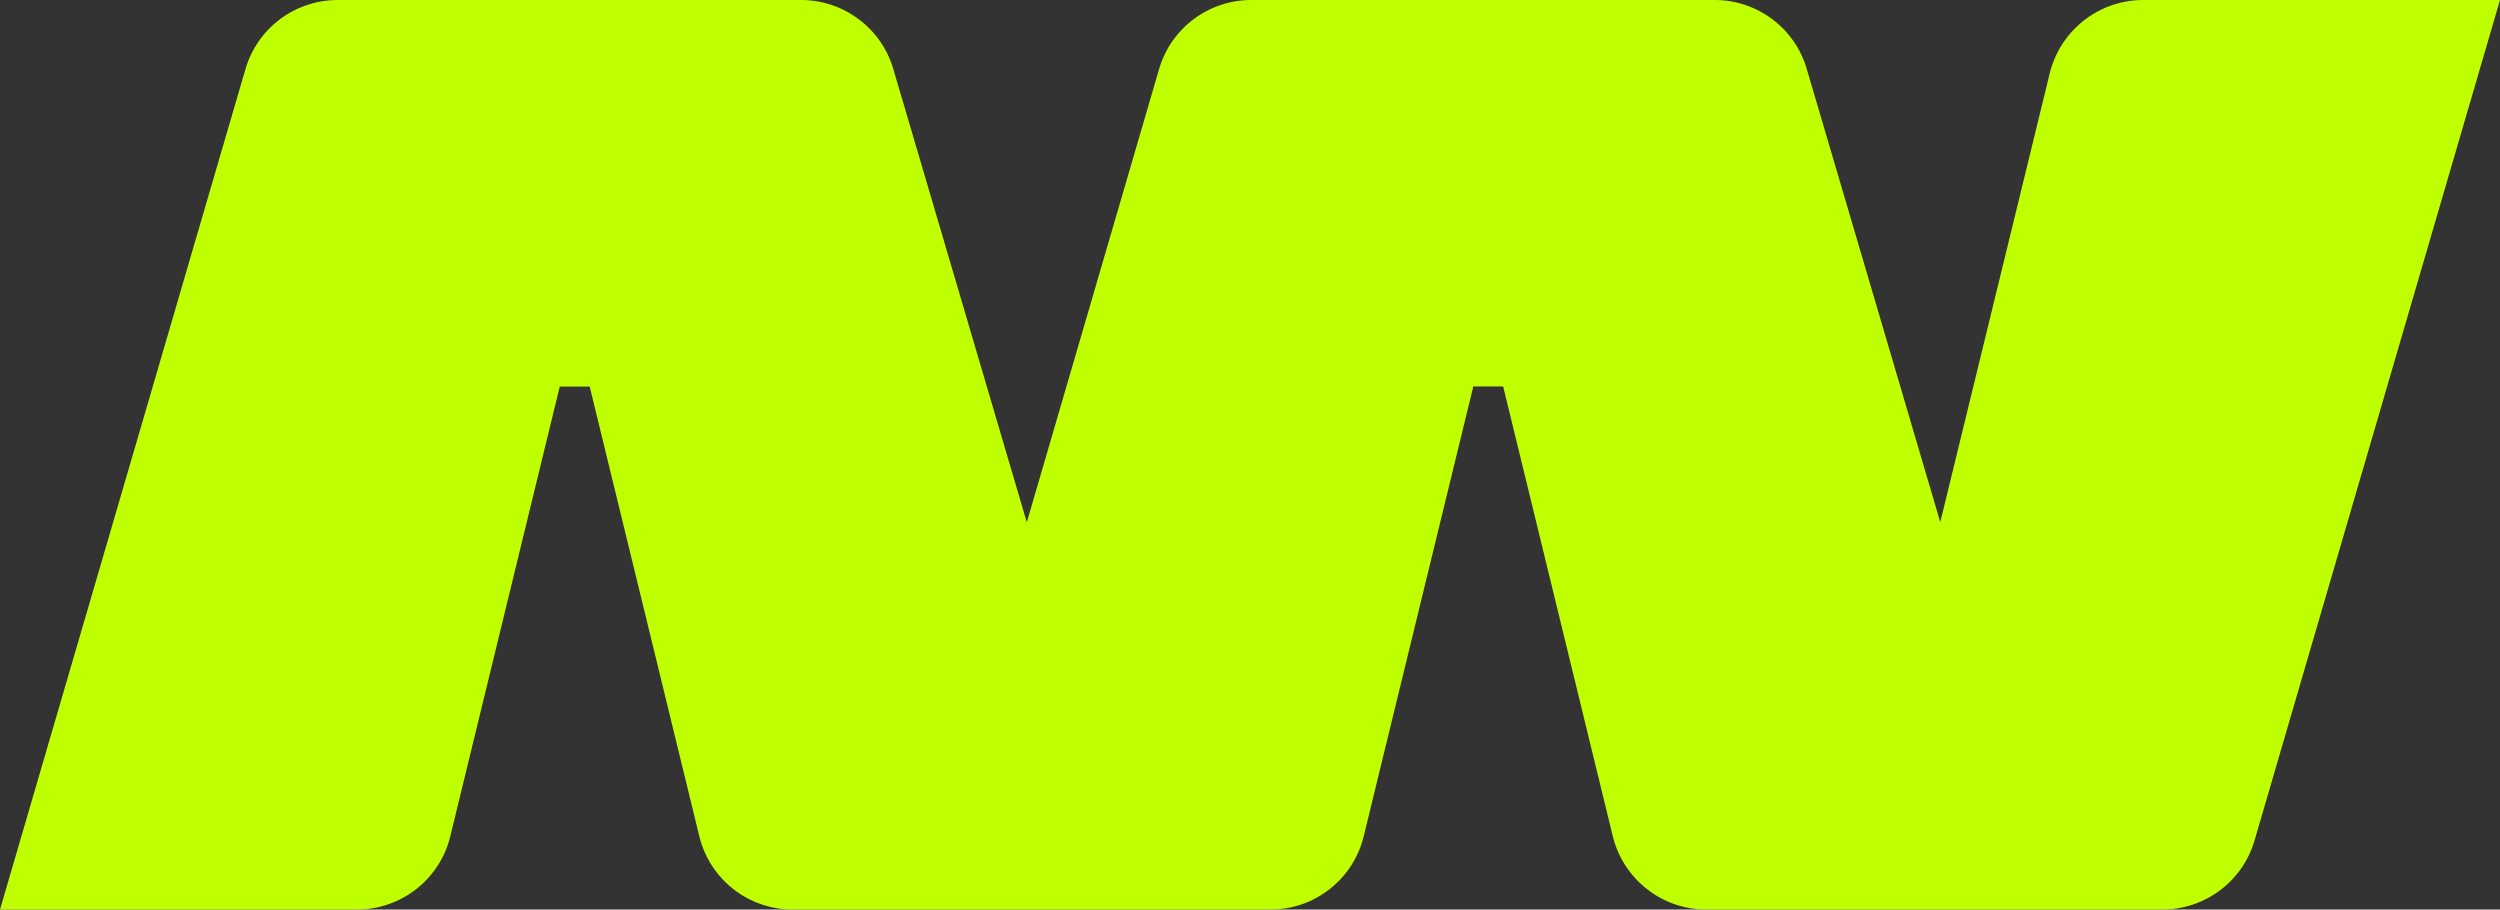 <svg xmlns="http://www.w3.org/2000/svg" id="Layer_1" width="153.51" height="55.85" viewBox="0 0 153.51 55.85"><rect x="0" y="0" width="153.51" height="55.85" fill="#333333" stroke="none"/><defs><style>.cls-1{fill:#c0ff00;stroke-width:0px;}</style></defs><path class="cls-1" d="M153.51,0l-15.07,51.6c-.73,2.52-3.04,4.25-5.67,4.25h-28c-2.72,0-5.09-1.86-5.74-4.51l-6.73-27.61h-1.84v.03s-6.72,27.58-6.72,27.58c-.64,2.65-3.01,4.51-5.73,4.51h-29.34c-2.72,0-5.09-1.86-5.73-4.5l-6.73-27.61h-1.84l-6.72,27.61c-.64,2.64-3.01,4.5-5.73,4.5H0L15.07,4.25c.73-2.52,3.04-4.25,5.67-4.25h28.45c2.61,0,4.92,1.72,5.66,4.23l8.2,27.84,1.43-4.9,6.69-22.92c.73-2.52,3.04-4.25,5.67-4.25h28.45c2.61,0,4.92,1.72,5.65,4.23l8.2,27.83,6.72-27.55c.65-2.65,3.02-4.51,5.74-4.51h21.91Z"></path></svg>